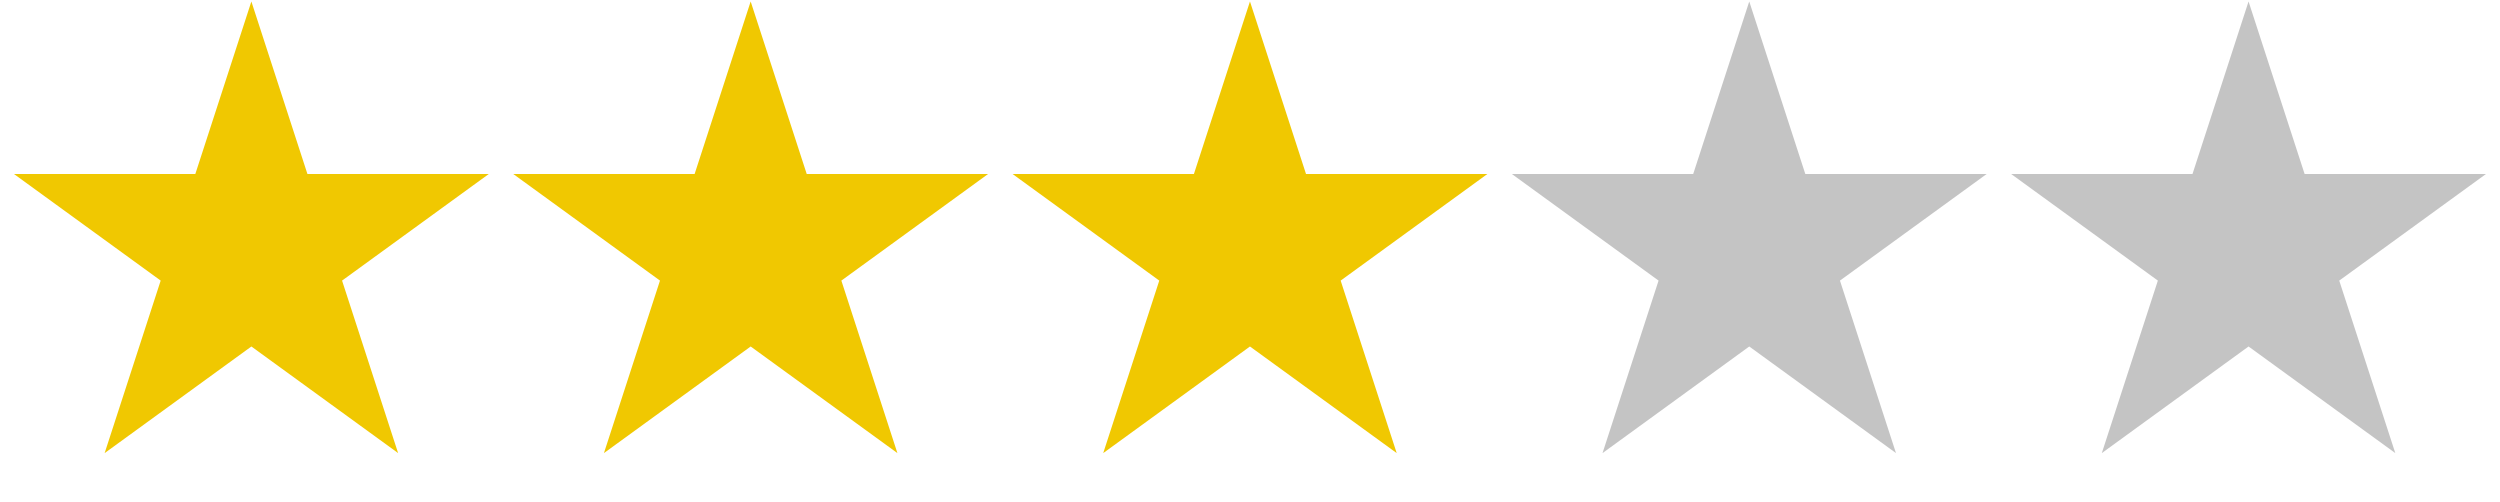 <?xml version="1.0" encoding="UTF-8"?> <svg xmlns="http://www.w3.org/2000/svg" width="1329" height="267" viewBox="0 0 1329 267" fill="none"> <path d="M133.631 0.788L163.426 92.49H259.848L181.841 149.165L211.637 240.867L133.631 184.192L55.624 240.867L85.42 149.165L7.414 92.49H103.835L133.631 0.788Z" fill="#F0C801"></path> <path d="M399.055 0.788L428.851 92.49H525.272L447.266 149.165L477.062 240.867L399.055 184.192L321.049 240.867L350.845 149.165L272.838 92.49H369.26L399.055 0.788Z" fill="#F0C801"></path> <path d="M664.48 0.788L694.276 92.49H790.697L712.691 149.165L742.487 240.867L664.48 184.192L586.474 240.867L616.27 149.165L538.263 92.49H634.684L664.48 0.788Z" fill="#F0C801"></path> <path d="M929.905 0.788L959.701 92.49H1056.12L978.116 149.165L1007.91 240.867L929.905 184.192L851.899 240.867L881.694 149.165L803.688 92.49H900.109L929.905 0.788Z" fill="#C4C4C4"></path> <path d="M1195.33 0.788L1225.13 92.49H1321.55L1243.54 149.165L1273.34 240.867L1195.33 184.192L1117.32 240.867L1147.12 149.165L1069.11 92.49H1165.53L1195.33 0.788Z" fill="#C4C4C4"></path> </svg> 